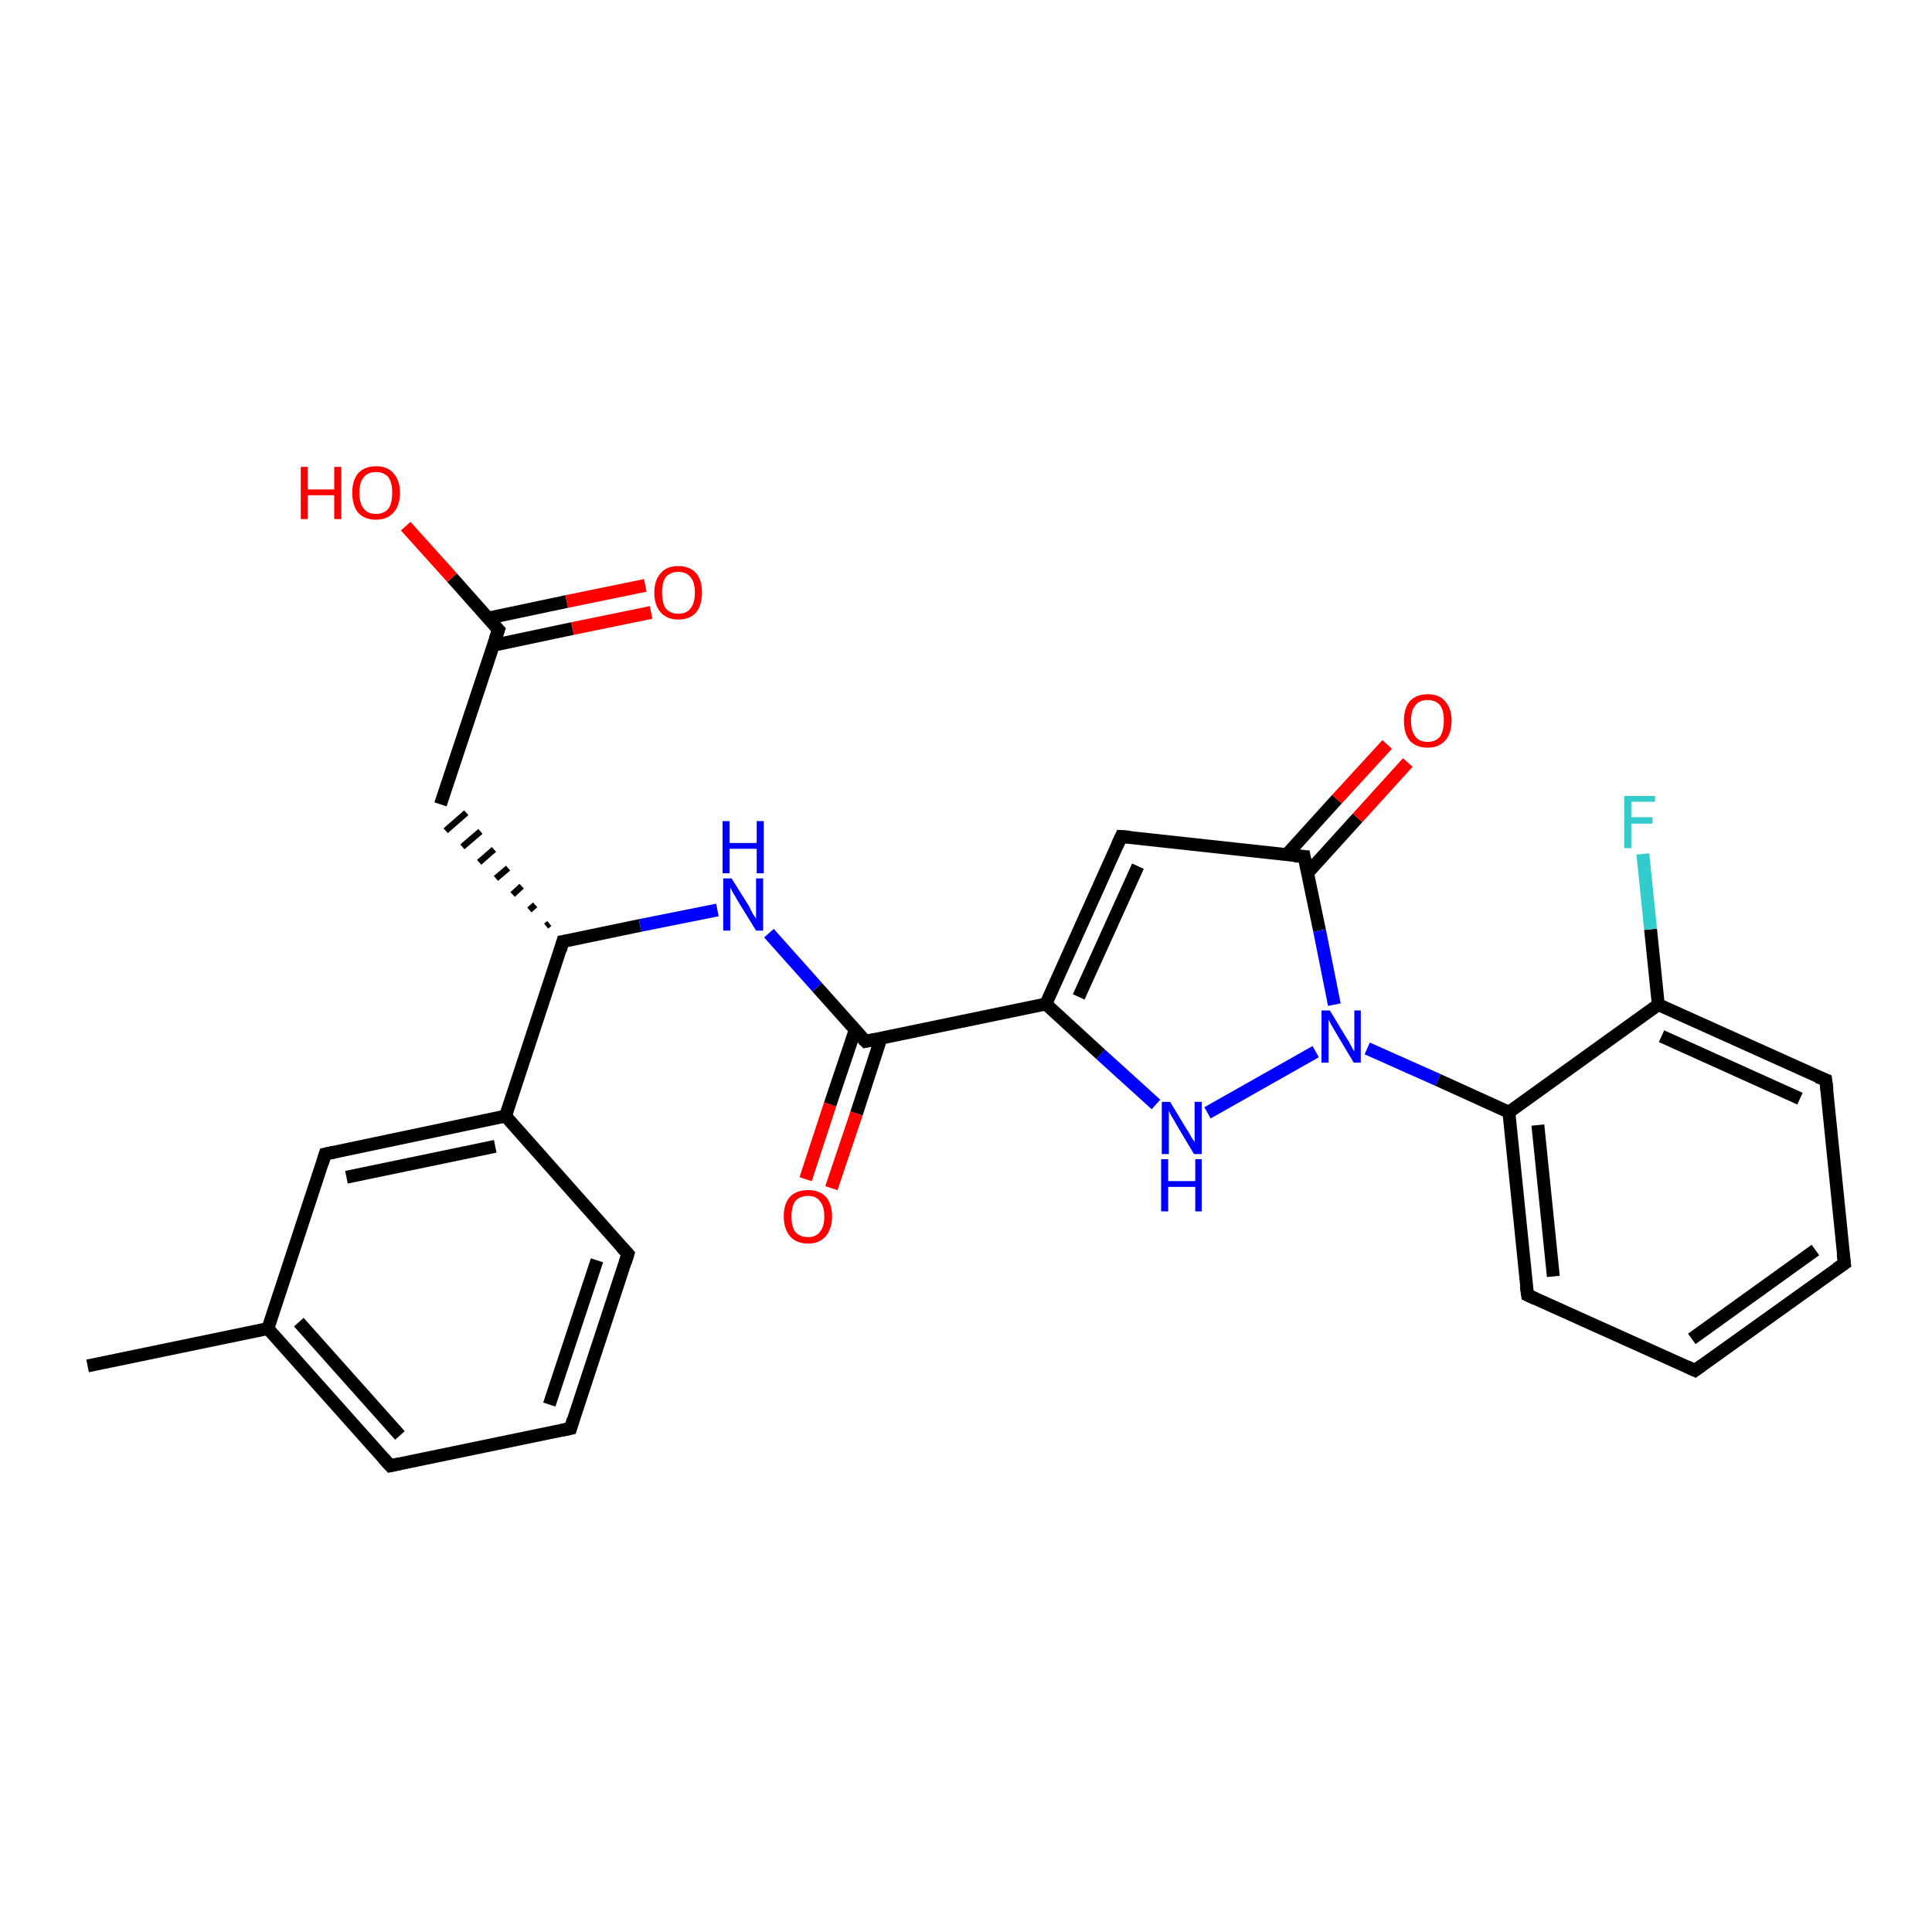 <?xml version='1.0' encoding='iso-8859-1'?>
<svg version='1.1' baseProfile='full'
              xmlns='http://www.w3.org/2000/svg'
                      xmlns:rdkit='http://www.rdkit.org/xml'
                      xmlns:xlink='http://www.w3.org/1999/xlink'
                  xml:space='preserve'
width='300px' height='300px' viewBox='0 0 300 300'>
<!-- END OF HEADER -->
<rect style='opacity:1.0;fill:#FFFFFF;stroke:none' width='300.0' height='300.0' x='0.0' y='0.0'> </rect>
<path class='bond-0 atom-0 atom-1' d='M 13.6,212.1 L 41.6,206.3' style='fill:none;fill-rule:evenodd;stroke:#000000;stroke-width:2.0px;stroke-linecap:butt;stroke-linejoin:miter;stroke-opacity:1' />
<path class='bond-1 atom-1 atom-2' d='M 41.6,206.3 L 60.6,227.6' style='fill:none;fill-rule:evenodd;stroke:#000000;stroke-width:2.0px;stroke-linecap:butt;stroke-linejoin:miter;stroke-opacity:1' />
<path class='bond-1 atom-1 atom-2' d='M 46.4,205.3 L 62.1,222.9' style='fill:none;fill-rule:evenodd;stroke:#000000;stroke-width:2.0px;stroke-linecap:butt;stroke-linejoin:miter;stroke-opacity:1' />
<path class='bond-2 atom-2 atom-3' d='M 60.6,227.6 L 88.6,221.8' style='fill:none;fill-rule:evenodd;stroke:#000000;stroke-width:2.0px;stroke-linecap:butt;stroke-linejoin:miter;stroke-opacity:1' />
<path class='bond-3 atom-3 atom-4' d='M 88.6,221.8 L 97.5,194.7' style='fill:none;fill-rule:evenodd;stroke:#000000;stroke-width:2.0px;stroke-linecap:butt;stroke-linejoin:miter;stroke-opacity:1' />
<path class='bond-3 atom-3 atom-4' d='M 85.3,218.1 L 92.7,195.7' style='fill:none;fill-rule:evenodd;stroke:#000000;stroke-width:2.0px;stroke-linecap:butt;stroke-linejoin:miter;stroke-opacity:1' />
<path class='bond-4 atom-4 atom-5' d='M 97.5,194.7 L 78.5,173.3' style='fill:none;fill-rule:evenodd;stroke:#000000;stroke-width:2.0px;stroke-linecap:butt;stroke-linejoin:miter;stroke-opacity:1' />
<path class='bond-5 atom-5 atom-6' d='M 78.5,173.3 L 50.5,179.2' style='fill:none;fill-rule:evenodd;stroke:#000000;stroke-width:2.0px;stroke-linecap:butt;stroke-linejoin:miter;stroke-opacity:1' />
<path class='bond-5 atom-5 atom-6' d='M 76.9,178.0 L 53.8,182.8' style='fill:none;fill-rule:evenodd;stroke:#000000;stroke-width:2.0px;stroke-linecap:butt;stroke-linejoin:miter;stroke-opacity:1' />
<path class='bond-6 atom-5 atom-7' d='M 78.5,173.3 L 87.4,146.2' style='fill:none;fill-rule:evenodd;stroke:#000000;stroke-width:2.0px;stroke-linecap:butt;stroke-linejoin:miter;stroke-opacity:1' />
<path class='bond-7 atom-7 atom-8' d='M 85.3,143.4 L 84.8,143.8' style='fill:none;fill-rule:evenodd;stroke:#000000;stroke-width:1.0px;stroke-linecap:butt;stroke-linejoin:miter;stroke-opacity:1' />
<path class='bond-7 atom-7 atom-8' d='M 83.1,140.5 L 82.2,141.3' style='fill:none;fill-rule:evenodd;stroke:#000000;stroke-width:1.0px;stroke-linecap:butt;stroke-linejoin:miter;stroke-opacity:1' />
<path class='bond-7 atom-7 atom-8' d='M 81.0,137.6 L 79.6,138.9' style='fill:none;fill-rule:evenodd;stroke:#000000;stroke-width:1.0px;stroke-linecap:butt;stroke-linejoin:miter;stroke-opacity:1' />
<path class='bond-7 atom-7 atom-8' d='M 78.9,134.8 L 77.0,136.4' style='fill:none;fill-rule:evenodd;stroke:#000000;stroke-width:1.0px;stroke-linecap:butt;stroke-linejoin:miter;stroke-opacity:1' />
<path class='bond-7 atom-7 atom-8' d='M 76.7,131.9 L 74.4,133.9' style='fill:none;fill-rule:evenodd;stroke:#000000;stroke-width:1.0px;stroke-linecap:butt;stroke-linejoin:miter;stroke-opacity:1' />
<path class='bond-7 atom-7 atom-8' d='M 74.6,129.1 L 71.8,131.5' style='fill:none;fill-rule:evenodd;stroke:#000000;stroke-width:1.0px;stroke-linecap:butt;stroke-linejoin:miter;stroke-opacity:1' />
<path class='bond-7 atom-7 atom-8' d='M 72.4,126.2 L 69.2,129.0' style='fill:none;fill-rule:evenodd;stroke:#000000;stroke-width:1.0px;stroke-linecap:butt;stroke-linejoin:miter;stroke-opacity:1' />
<path class='bond-8 atom-8 atom-9' d='M 68.4,124.9 L 77.4,97.8' style='fill:none;fill-rule:evenodd;stroke:#000000;stroke-width:2.0px;stroke-linecap:butt;stroke-linejoin:miter;stroke-opacity:1' />
<path class='bond-9 atom-9 atom-10' d='M 77.4,97.8 L 70.2,89.7' style='fill:none;fill-rule:evenodd;stroke:#000000;stroke-width:2.0px;stroke-linecap:butt;stroke-linejoin:miter;stroke-opacity:1' />
<path class='bond-9 atom-9 atom-10' d='M 70.2,89.7 L 63.0,81.7' style='fill:none;fill-rule:evenodd;stroke:#FF0000;stroke-width:2.0px;stroke-linecap:butt;stroke-linejoin:miter;stroke-opacity:1' />
<path class='bond-10 atom-9 atom-11' d='M 76.6,100.2 L 88.9,97.6' style='fill:none;fill-rule:evenodd;stroke:#000000;stroke-width:2.0px;stroke-linecap:butt;stroke-linejoin:miter;stroke-opacity:1' />
<path class='bond-10 atom-9 atom-11' d='M 88.9,97.6 L 101.1,95.1' style='fill:none;fill-rule:evenodd;stroke:#FF0000;stroke-width:2.0px;stroke-linecap:butt;stroke-linejoin:miter;stroke-opacity:1' />
<path class='bond-10 atom-9 atom-11' d='M 75.7,96.0 L 88.0,93.4' style='fill:none;fill-rule:evenodd;stroke:#000000;stroke-width:2.0px;stroke-linecap:butt;stroke-linejoin:miter;stroke-opacity:1' />
<path class='bond-10 atom-9 atom-11' d='M 88.0,93.4 L 100.2,90.9' style='fill:none;fill-rule:evenodd;stroke:#FF0000;stroke-width:2.0px;stroke-linecap:butt;stroke-linejoin:miter;stroke-opacity:1' />
<path class='bond-11 atom-7 atom-12' d='M 87.4,146.2 L 99.4,143.7' style='fill:none;fill-rule:evenodd;stroke:#000000;stroke-width:2.0px;stroke-linecap:butt;stroke-linejoin:miter;stroke-opacity:1' />
<path class='bond-11 atom-7 atom-12' d='M 99.4,143.7 L 111.4,141.3' style='fill:none;fill-rule:evenodd;stroke:#0000FF;stroke-width:2.0px;stroke-linecap:butt;stroke-linejoin:miter;stroke-opacity:1' />
<path class='bond-12 atom-12 atom-13' d='M 119.4,144.9 L 126.9,153.3' style='fill:none;fill-rule:evenodd;stroke:#0000FF;stroke-width:2.0px;stroke-linecap:butt;stroke-linejoin:miter;stroke-opacity:1' />
<path class='bond-12 atom-12 atom-13' d='M 126.9,153.3 L 134.4,161.7' style='fill:none;fill-rule:evenodd;stroke:#000000;stroke-width:2.0px;stroke-linecap:butt;stroke-linejoin:miter;stroke-opacity:1' />
<path class='bond-13 atom-13 atom-14' d='M 132.8,159.9 L 128.9,171.5' style='fill:none;fill-rule:evenodd;stroke:#000000;stroke-width:2.0px;stroke-linecap:butt;stroke-linejoin:miter;stroke-opacity:1' />
<path class='bond-13 atom-13 atom-14' d='M 128.9,171.5 L 125.1,183.1' style='fill:none;fill-rule:evenodd;stroke:#FF0000;stroke-width:2.0px;stroke-linecap:butt;stroke-linejoin:miter;stroke-opacity:1' />
<path class='bond-13 atom-13 atom-14' d='M 136.8,161.2 L 133.0,172.9' style='fill:none;fill-rule:evenodd;stroke:#000000;stroke-width:2.0px;stroke-linecap:butt;stroke-linejoin:miter;stroke-opacity:1' />
<path class='bond-13 atom-13 atom-14' d='M 133.0,172.9 L 129.1,184.5' style='fill:none;fill-rule:evenodd;stroke:#FF0000;stroke-width:2.0px;stroke-linecap:butt;stroke-linejoin:miter;stroke-opacity:1' />
<path class='bond-14 atom-13 atom-15' d='M 134.4,161.7 L 162.4,155.9' style='fill:none;fill-rule:evenodd;stroke:#000000;stroke-width:2.0px;stroke-linecap:butt;stroke-linejoin:miter;stroke-opacity:1' />
<path class='bond-15 atom-15 atom-16' d='M 162.4,155.9 L 174.1,129.9' style='fill:none;fill-rule:evenodd;stroke:#000000;stroke-width:2.0px;stroke-linecap:butt;stroke-linejoin:miter;stroke-opacity:1' />
<path class='bond-15 atom-15 atom-16' d='M 167.5,154.8 L 176.7,134.5' style='fill:none;fill-rule:evenodd;stroke:#000000;stroke-width:2.0px;stroke-linecap:butt;stroke-linejoin:miter;stroke-opacity:1' />
<path class='bond-16 atom-16 atom-17' d='M 174.1,129.9 L 202.5,133.0' style='fill:none;fill-rule:evenodd;stroke:#000000;stroke-width:2.0px;stroke-linecap:butt;stroke-linejoin:miter;stroke-opacity:1' />
<path class='bond-17 atom-17 atom-18' d='M 203.0,135.6 L 210.8,127.0' style='fill:none;fill-rule:evenodd;stroke:#000000;stroke-width:2.0px;stroke-linecap:butt;stroke-linejoin:miter;stroke-opacity:1' />
<path class='bond-17 atom-17 atom-18' d='M 210.8,127.0 L 218.6,118.4' style='fill:none;fill-rule:evenodd;stroke:#FF0000;stroke-width:2.0px;stroke-linecap:butt;stroke-linejoin:miter;stroke-opacity:1' />
<path class='bond-17 atom-17 atom-18' d='M 199.8,132.7 L 207.6,124.1' style='fill:none;fill-rule:evenodd;stroke:#000000;stroke-width:2.0px;stroke-linecap:butt;stroke-linejoin:miter;stroke-opacity:1' />
<path class='bond-17 atom-17 atom-18' d='M 207.6,124.1 L 215.4,115.6' style='fill:none;fill-rule:evenodd;stroke:#FF0000;stroke-width:2.0px;stroke-linecap:butt;stroke-linejoin:miter;stroke-opacity:1' />
<path class='bond-18 atom-17 atom-19' d='M 202.5,133.0 L 204.9,144.5' style='fill:none;fill-rule:evenodd;stroke:#000000;stroke-width:2.0px;stroke-linecap:butt;stroke-linejoin:miter;stroke-opacity:1' />
<path class='bond-18 atom-17 atom-19' d='M 204.9,144.5 L 207.2,156.0' style='fill:none;fill-rule:evenodd;stroke:#0000FF;stroke-width:2.0px;stroke-linecap:butt;stroke-linejoin:miter;stroke-opacity:1' />
<path class='bond-19 atom-19 atom-20' d='M 204.3,163.3 L 187.5,172.8' style='fill:none;fill-rule:evenodd;stroke:#0000FF;stroke-width:2.0px;stroke-linecap:butt;stroke-linejoin:miter;stroke-opacity:1' />
<path class='bond-20 atom-19 atom-21' d='M 212.3,162.8 L 223.3,167.7' style='fill:none;fill-rule:evenodd;stroke:#0000FF;stroke-width:2.0px;stroke-linecap:butt;stroke-linejoin:miter;stroke-opacity:1' />
<path class='bond-20 atom-19 atom-21' d='M 223.3,167.7 L 234.3,172.7' style='fill:none;fill-rule:evenodd;stroke:#000000;stroke-width:2.0px;stroke-linecap:butt;stroke-linejoin:miter;stroke-opacity:1' />
<path class='bond-21 atom-21 atom-22' d='M 234.3,172.7 L 237.2,201.1' style='fill:none;fill-rule:evenodd;stroke:#000000;stroke-width:2.0px;stroke-linecap:butt;stroke-linejoin:miter;stroke-opacity:1' />
<path class='bond-21 atom-21 atom-22' d='M 238.8,174.7 L 241.2,198.2' style='fill:none;fill-rule:evenodd;stroke:#000000;stroke-width:2.0px;stroke-linecap:butt;stroke-linejoin:miter;stroke-opacity:1' />
<path class='bond-22 atom-22 atom-23' d='M 237.2,201.1 L 263.2,212.8' style='fill:none;fill-rule:evenodd;stroke:#000000;stroke-width:2.0px;stroke-linecap:butt;stroke-linejoin:miter;stroke-opacity:1' />
<path class='bond-23 atom-23 atom-24' d='M 263.2,212.8 L 286.4,196.2' style='fill:none;fill-rule:evenodd;stroke:#000000;stroke-width:2.0px;stroke-linecap:butt;stroke-linejoin:miter;stroke-opacity:1' />
<path class='bond-23 atom-23 atom-24' d='M 262.7,207.9 L 281.9,194.1' style='fill:none;fill-rule:evenodd;stroke:#000000;stroke-width:2.0px;stroke-linecap:butt;stroke-linejoin:miter;stroke-opacity:1' />
<path class='bond-24 atom-24 atom-25' d='M 286.4,196.2 L 283.5,167.7' style='fill:none;fill-rule:evenodd;stroke:#000000;stroke-width:2.0px;stroke-linecap:butt;stroke-linejoin:miter;stroke-opacity:1' />
<path class='bond-25 atom-25 atom-26' d='M 283.5,167.7 L 257.5,156.0' style='fill:none;fill-rule:evenodd;stroke:#000000;stroke-width:2.0px;stroke-linecap:butt;stroke-linejoin:miter;stroke-opacity:1' />
<path class='bond-25 atom-25 atom-26' d='M 279.5,170.6 L 258.0,160.9' style='fill:none;fill-rule:evenodd;stroke:#000000;stroke-width:2.0px;stroke-linecap:butt;stroke-linejoin:miter;stroke-opacity:1' />
<path class='bond-26 atom-26 atom-27' d='M 257.5,156.0 L 256.3,144.3' style='fill:none;fill-rule:evenodd;stroke:#000000;stroke-width:2.0px;stroke-linecap:butt;stroke-linejoin:miter;stroke-opacity:1' />
<path class='bond-26 atom-26 atom-27' d='M 256.3,144.3 L 255.1,132.6' style='fill:none;fill-rule:evenodd;stroke:#33CCCC;stroke-width:2.0px;stroke-linecap:butt;stroke-linejoin:miter;stroke-opacity:1' />
<path class='bond-27 atom-6 atom-1' d='M 50.5,179.2 L 41.6,206.3' style='fill:none;fill-rule:evenodd;stroke:#000000;stroke-width:2.0px;stroke-linecap:butt;stroke-linejoin:miter;stroke-opacity:1' />
<path class='bond-28 atom-20 atom-15' d='M 179.5,171.5 L 170.9,163.7' style='fill:none;fill-rule:evenodd;stroke:#0000FF;stroke-width:2.0px;stroke-linecap:butt;stroke-linejoin:miter;stroke-opacity:1' />
<path class='bond-28 atom-20 atom-15' d='M 170.9,163.7 L 162.4,155.9' style='fill:none;fill-rule:evenodd;stroke:#000000;stroke-width:2.0px;stroke-linecap:butt;stroke-linejoin:miter;stroke-opacity:1' />
<path class='bond-29 atom-26 atom-21' d='M 257.5,156.0 L 234.3,172.7' style='fill:none;fill-rule:evenodd;stroke:#000000;stroke-width:2.0px;stroke-linecap:butt;stroke-linejoin:miter;stroke-opacity:1' />
<path d='M 59.6,226.5 L 60.6,227.6 L 62.0,227.3' style='fill:none;stroke:#000000;stroke-width:2.0px;stroke-linecap:butt;stroke-linejoin:miter;stroke-opacity:1;' />
<path d='M 87.2,222.1 L 88.6,221.8 L 89.0,220.4' style='fill:none;stroke:#000000;stroke-width:2.0px;stroke-linecap:butt;stroke-linejoin:miter;stroke-opacity:1;' />
<path d='M 97.1,196.0 L 97.5,194.7 L 96.5,193.6' style='fill:none;stroke:#000000;stroke-width:2.0px;stroke-linecap:butt;stroke-linejoin:miter;stroke-opacity:1;' />
<path d='M 51.9,178.9 L 50.5,179.2 L 50.1,180.5' style='fill:none;stroke:#000000;stroke-width:2.0px;stroke-linecap:butt;stroke-linejoin:miter;stroke-opacity:1;' />
<path d='M 87.0,147.6 L 87.4,146.2 L 88.0,146.1' style='fill:none;stroke:#000000;stroke-width:2.0px;stroke-linecap:butt;stroke-linejoin:miter;stroke-opacity:1;' />
<path d='M 76.9,99.2 L 77.4,97.8 L 77.0,97.4' style='fill:none;stroke:#000000;stroke-width:2.0px;stroke-linecap:butt;stroke-linejoin:miter;stroke-opacity:1;' />
<path d='M 134.0,161.3 L 134.4,161.7 L 135.8,161.4' style='fill:none;stroke:#000000;stroke-width:2.0px;stroke-linecap:butt;stroke-linejoin:miter;stroke-opacity:1;' />
<path d='M 173.5,131.2 L 174.1,129.9 L 175.5,130.0' style='fill:none;stroke:#000000;stroke-width:2.0px;stroke-linecap:butt;stroke-linejoin:miter;stroke-opacity:1;' />
<path d='M 201.0,132.9 L 202.5,133.0 L 202.6,133.6' style='fill:none;stroke:#000000;stroke-width:2.0px;stroke-linecap:butt;stroke-linejoin:miter;stroke-opacity:1;' />
<path d='M 237.0,199.7 L 237.2,201.1 L 238.5,201.7' style='fill:none;stroke:#000000;stroke-width:2.0px;stroke-linecap:butt;stroke-linejoin:miter;stroke-opacity:1;' />
<path d='M 261.9,212.2 L 263.2,212.8 L 264.3,212.0' style='fill:none;stroke:#000000;stroke-width:2.0px;stroke-linecap:butt;stroke-linejoin:miter;stroke-opacity:1;' />
<path d='M 285.2,197.0 L 286.4,196.2 L 286.2,194.7' style='fill:none;stroke:#000000;stroke-width:2.0px;stroke-linecap:butt;stroke-linejoin:miter;stroke-opacity:1;' />
<path d='M 283.7,169.2 L 283.5,167.7 L 282.2,167.2' style='fill:none;stroke:#000000;stroke-width:2.0px;stroke-linecap:butt;stroke-linejoin:miter;stroke-opacity:1;' />
<path class='atom-10' d='M 46.7 72.5
L 47.8 72.5
L 47.8 76.0
L 51.9 76.0
L 51.9 72.5
L 53.0 72.5
L 53.0 80.6
L 51.9 80.6
L 51.9 76.9
L 47.8 76.9
L 47.8 80.6
L 46.7 80.6
L 46.7 72.5
' fill='#FF0000'/>
<path class='atom-10' d='M 54.7 76.5
Q 54.7 74.6, 55.6 73.5
Q 56.6 72.4, 58.4 72.4
Q 60.2 72.4, 61.1 73.5
Q 62.1 74.6, 62.1 76.5
Q 62.1 78.5, 61.1 79.6
Q 60.1 80.7, 58.4 80.7
Q 56.6 80.7, 55.6 79.6
Q 54.7 78.5, 54.7 76.5
M 58.4 79.8
Q 59.6 79.8, 60.3 79.0
Q 60.9 78.2, 60.9 76.5
Q 60.9 74.9, 60.3 74.1
Q 59.6 73.3, 58.4 73.3
Q 57.1 73.3, 56.5 74.1
Q 55.8 74.9, 55.8 76.5
Q 55.8 78.2, 56.5 79.0
Q 57.1 79.8, 58.4 79.8
' fill='#FF0000'/>
<path class='atom-11' d='M 101.6 92.0
Q 101.6 90.1, 102.6 89.0
Q 103.5 87.9, 105.3 87.9
Q 107.1 87.9, 108.1 89.0
Q 109.0 90.1, 109.0 92.0
Q 109.0 94.0, 108.1 95.1
Q 107.1 96.2, 105.3 96.2
Q 103.6 96.2, 102.6 95.1
Q 101.6 94.0, 101.6 92.0
M 105.3 95.3
Q 106.6 95.3, 107.2 94.5
Q 107.9 93.7, 107.9 92.0
Q 107.9 90.4, 107.2 89.6
Q 106.6 88.8, 105.3 88.8
Q 104.1 88.8, 103.4 89.6
Q 102.8 90.4, 102.8 92.0
Q 102.8 93.7, 103.4 94.5
Q 104.1 95.3, 105.3 95.3
' fill='#FF0000'/>
<path class='atom-12' d='M 113.6 136.4
L 116.3 140.7
Q 116.5 141.1, 116.9 141.9
Q 117.4 142.6, 117.4 142.7
L 117.4 136.4
L 118.5 136.4
L 118.5 144.5
L 117.4 144.5
L 114.5 139.8
Q 114.2 139.2, 113.8 138.6
Q 113.5 138.0, 113.4 137.8
L 113.4 144.5
L 112.3 144.5
L 112.3 136.4
L 113.6 136.4
' fill='#0000FF'/>
<path class='atom-12' d='M 112.2 127.5
L 113.3 127.5
L 113.3 130.9
L 117.5 130.9
L 117.5 127.5
L 118.6 127.5
L 118.6 135.6
L 117.5 135.6
L 117.5 131.8
L 113.3 131.8
L 113.3 135.6
L 112.2 135.6
L 112.2 127.5
' fill='#0000FF'/>
<path class='atom-14' d='M 121.7 188.9
Q 121.7 186.9, 122.7 185.8
Q 123.7 184.8, 125.5 184.8
Q 127.2 184.8, 128.2 185.8
Q 129.2 186.9, 129.2 188.9
Q 129.2 190.8, 128.2 192.0
Q 127.2 193.1, 125.5 193.1
Q 123.7 193.1, 122.7 192.0
Q 121.7 190.8, 121.7 188.9
M 125.5 192.1
Q 126.7 192.1, 127.3 191.3
Q 128.0 190.5, 128.0 188.9
Q 128.0 187.3, 127.3 186.5
Q 126.7 185.7, 125.5 185.7
Q 124.2 185.7, 123.5 186.5
Q 122.9 187.3, 122.9 188.9
Q 122.9 190.5, 123.5 191.3
Q 124.2 192.1, 125.5 192.1
' fill='#FF0000'/>
<path class='atom-18' d='M 218.0 111.9
Q 218.0 110.0, 218.9 108.9
Q 219.9 107.8, 221.7 107.8
Q 223.5 107.8, 224.4 108.9
Q 225.4 110.0, 225.4 111.9
Q 225.4 113.9, 224.4 115.0
Q 223.4 116.1, 221.7 116.1
Q 219.9 116.1, 218.9 115.0
Q 218.0 113.9, 218.0 111.9
M 221.7 115.2
Q 222.9 115.2, 223.6 114.4
Q 224.2 113.5, 224.2 111.9
Q 224.2 110.3, 223.6 109.5
Q 222.9 108.7, 221.7 108.7
Q 220.4 108.7, 219.8 109.5
Q 219.1 110.3, 219.1 111.9
Q 219.1 113.5, 219.8 114.4
Q 220.4 115.2, 221.7 115.2
' fill='#FF0000'/>
<path class='atom-19' d='M 206.5 156.9
L 209.1 161.2
Q 209.4 161.6, 209.8 162.4
Q 210.2 163.2, 210.3 163.2
L 210.3 156.9
L 211.3 156.9
L 211.3 165.0
L 210.2 165.0
L 207.4 160.3
Q 207.1 159.8, 206.7 159.1
Q 206.4 158.5, 206.3 158.3
L 206.3 165.0
L 205.2 165.0
L 205.2 156.9
L 206.5 156.9
' fill='#0000FF'/>
<path class='atom-20' d='M 181.7 171.1
L 184.3 175.4
Q 184.6 175.8, 185.0 176.6
Q 185.5 177.3, 185.5 177.4
L 185.5 171.1
L 186.6 171.1
L 186.6 179.2
L 185.4 179.2
L 182.6 174.5
Q 182.3 173.9, 181.9 173.3
Q 181.6 172.7, 181.5 172.5
L 181.5 179.2
L 180.4 179.2
L 180.4 171.1
L 181.7 171.1
' fill='#0000FF'/>
<path class='atom-20' d='M 180.3 180.0
L 181.4 180.0
L 181.4 183.4
L 185.6 183.4
L 185.6 180.0
L 186.6 180.0
L 186.6 188.1
L 185.6 188.1
L 185.6 184.3
L 181.4 184.3
L 181.4 188.1
L 180.3 188.1
L 180.3 180.0
' fill='#0000FF'/>
<path class='atom-27' d='M 252.2 123.6
L 257.0 123.6
L 257.0 124.5
L 253.3 124.5
L 253.3 126.9
L 256.6 126.9
L 256.6 127.9
L 253.3 127.9
L 253.3 131.7
L 252.2 131.7
L 252.2 123.6
' fill='#33CCCC'/>
</svg>
